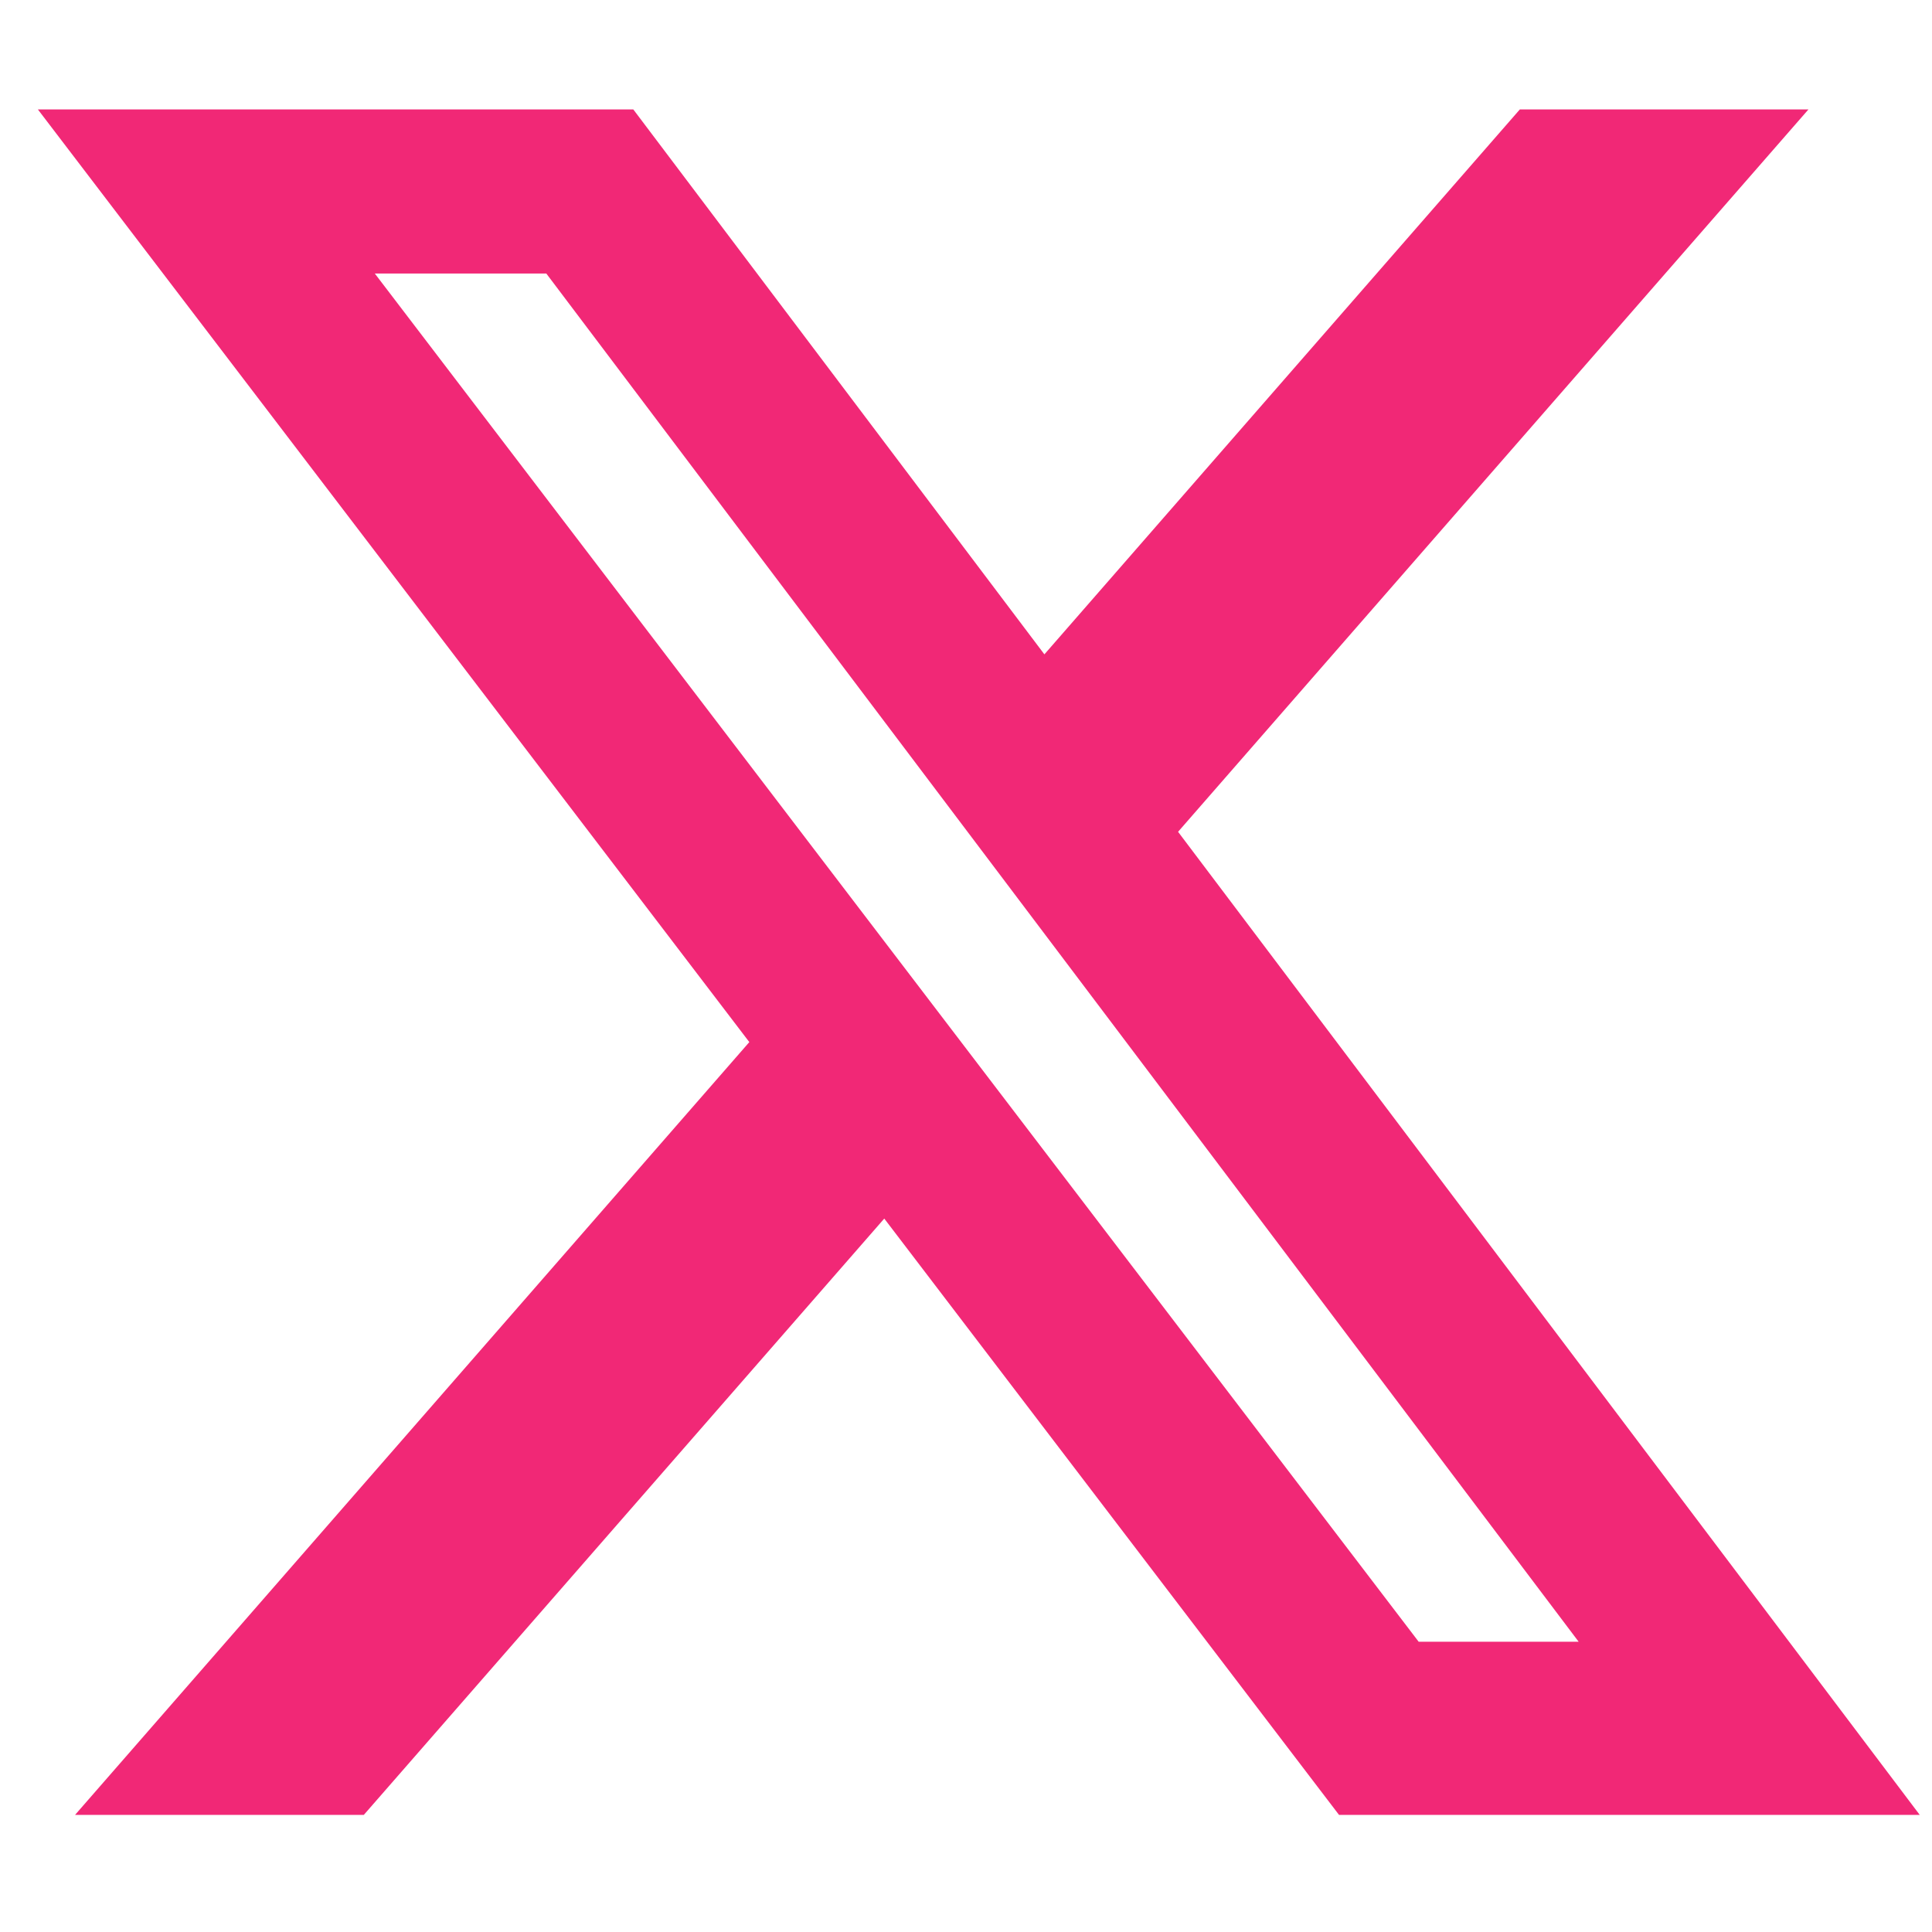 <svg width="26" height="26" viewBox="0 0 26 26" fill="none" xmlns="http://www.w3.org/2000/svg">
<g clip-path="url(#clip0_2008_1467)">
<path d="M20.453 1.473H24.337L15.854 11.194L25.835 24.424H18.02L11.9 16.399L4.896 24.424H1.01L10.084 14.024L0.51 1.473H8.523L14.055 8.806L20.453 1.473ZM19.092 22.094H21.245L7.352 3.681H5.044L19.092 22.094Z" fill="#F12876"/>
</g>
<defs>
<clipPath id="clip0_2008_1467">
<rect width="25.325" height="25.325" fill="white" transform="translate(0.51 0.286)"/>
</clipPath>
</defs>
</svg>
